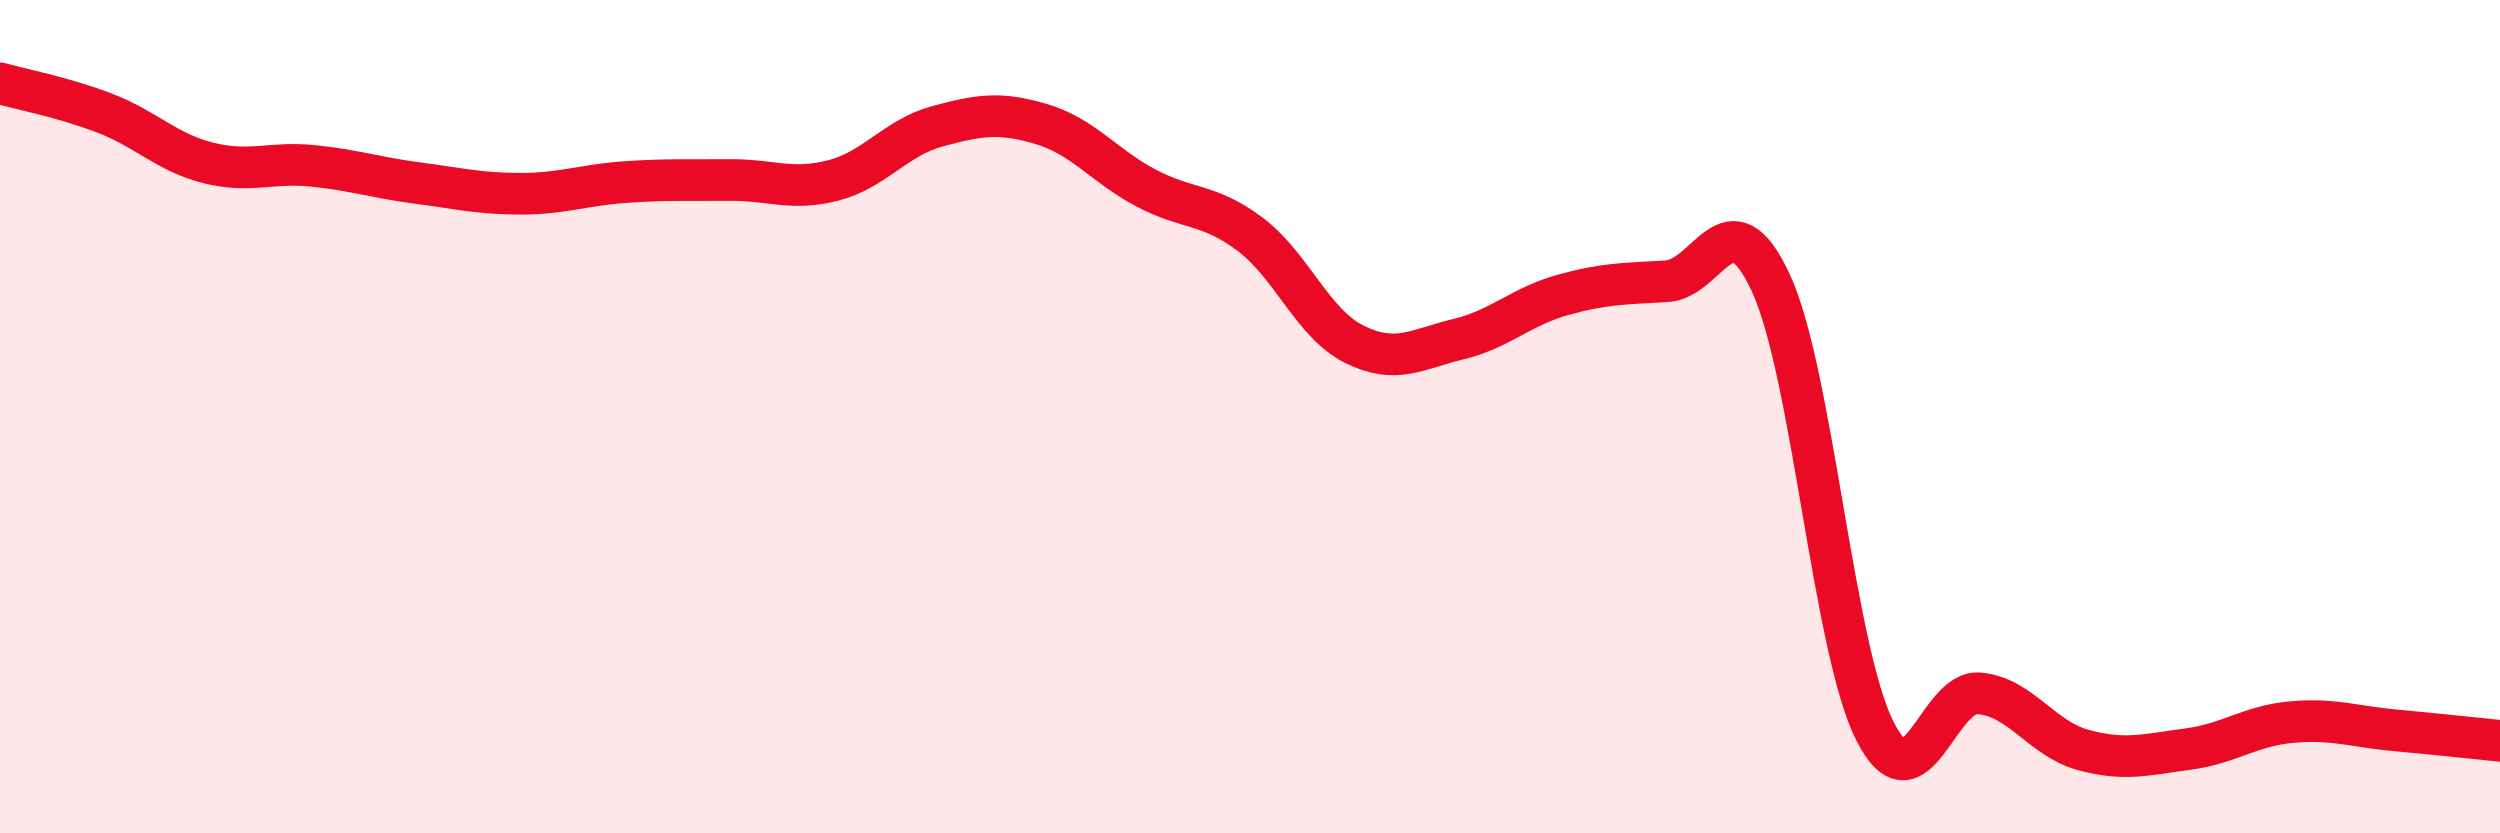 
    <svg width="60" height="20" viewBox="0 0 60 20" xmlns="http://www.w3.org/2000/svg">
      <path
        d="M 0,2 C 0.5,2.14 1.5,2.33 2.5,2.71 C 3.5,3.09 4,3.66 5,3.91 C 6,4.16 6.5,3.88 7.5,3.98 C 8.5,4.08 9,4.26 10,4.39 C 11,4.52 11.5,4.65 12.5,4.65 C 13.5,4.65 14,4.44 15,4.37 C 16,4.3 16.5,4.33 17.5,4.32 C 18.5,4.31 19,4.59 20,4.33 C 21,4.07 21.5,3.3 22.5,3.03 C 23.5,2.76 24,2.68 25,2.98 C 26,3.28 26.5,3.98 27.5,4.51 C 28.5,5.04 29,4.87 30,5.62 C 31,6.37 31.5,7.76 32.5,8.26 C 33.5,8.76 34,8.38 35,8.14 C 36,7.9 36.5,7.36 37.5,7.08 C 38.5,6.8 39,6.81 40,6.75 C 41,6.69 41.5,4.63 42.5,6.79 C 43.5,8.95 44,15.58 45,17.55 C 46,19.52 46.5,16.55 47.5,16.64 C 48.5,16.73 49,17.73 50,18 C 51,18.27 51.5,18.11 52.5,17.98 C 53.5,17.85 54,17.42 55,17.33 C 56,17.24 56.5,17.44 57.5,17.53 C 58.5,17.62 59.5,17.73 60,17.78L60 20L0 20Z"
        fill="#EB0A25"
        opacity="0.1"
        stroke-linecap="round"
        stroke-linejoin="round"
      />
      <path
        d="M 0,2 C 0.5,2.14 1.5,2.33 2.5,2.71 C 3.5,3.09 4,3.66 5,3.91 C 6,4.16 6.5,3.88 7.5,3.98 C 8.5,4.08 9,4.26 10,4.39 C 11,4.52 11.5,4.65 12.5,4.65 C 13.5,4.65 14,4.44 15,4.37 C 16,4.3 16.5,4.33 17.5,4.32 C 18.5,4.31 19,4.59 20,4.33 C 21,4.07 21.5,3.3 22.5,3.03 C 23.5,2.76 24,2.68 25,2.98 C 26,3.28 26.5,3.98 27.5,4.51 C 28.5,5.04 29,4.87 30,5.62 C 31,6.37 31.5,7.76 32.5,8.26 C 33.5,8.76 34,8.38 35,8.14 C 36,7.9 36.5,7.36 37.5,7.08 C 38.5,6.8 39,6.81 40,6.75 C 41,6.69 41.5,4.63 42.5,6.79 C 43.5,8.95 44,15.58 45,17.55 C 46,19.52 46.5,16.55 47.5,16.64 C 48.5,16.73 49,17.73 50,18 C 51,18.27 51.5,18.11 52.5,17.98 C 53.5,17.85 54,17.42 55,17.33 C 56,17.24 56.5,17.44 57.5,17.53 C 58.5,17.62 59.5,17.73 60,17.78"
        stroke="#EB0A25"
        stroke-width="1"
        fill="none"
        stroke-linecap="round"
        stroke-linejoin="round"
      />
    </svg>
  